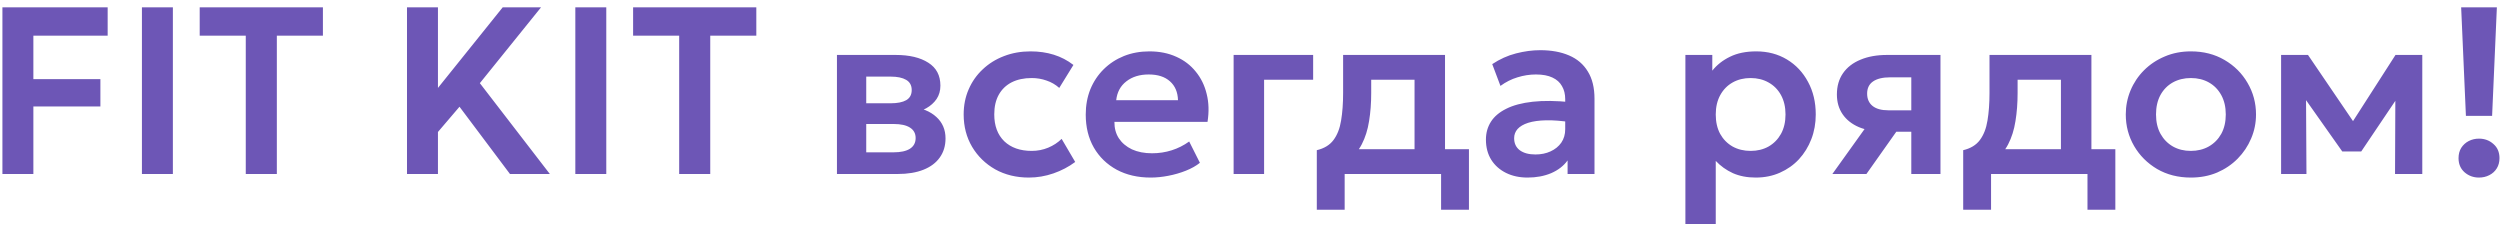 <?xml version="1.0" encoding="UTF-8"?> <svg xmlns="http://www.w3.org/2000/svg" width="273" height="25" viewBox="0 0 273 25" fill="none"><path d="M0.264 19V0.8H11.756V3.894H3.644V8.639H10.963V11.629H3.644V19H0.264ZM15.498 19V0.8H18.878V19H15.498ZM26.838 19V3.894H21.807V0.8H35.262V3.894H30.231V19H26.838ZM44.444 19V0.8H47.824V9.601L54.896 0.8H59.082L52.4 9.081L60.044 19H55.689L50.177 11.655L47.824 14.411V19H44.444ZM62.826 19V0.8H66.206V19H62.826ZM74.166 19V3.894H69.135V0.8H82.59V3.894H77.559V19H74.166ZM91.395 19V6H97.804C99.303 6 100.49 6.282 101.366 6.845C102.25 7.4 102.692 8.236 102.692 9.354C102.692 9.909 102.553 10.394 102.276 10.81C101.998 11.217 101.621 11.555 101.145 11.824C100.668 12.084 100.126 12.27 99.52 12.383L99.468 11.642C100.655 11.781 101.582 12.158 102.25 12.773C102.917 13.38 103.251 14.16 103.251 15.113C103.251 15.919 103.043 16.612 102.627 17.193C102.219 17.774 101.626 18.22 100.846 18.532C100.066 18.844 99.125 19 98.025 19H91.395ZM94.593 16.634H97.583C98.354 16.634 98.948 16.504 99.364 16.244C99.78 15.975 99.988 15.585 99.988 15.074C99.988 14.571 99.78 14.19 99.364 13.93C98.956 13.67 98.363 13.54 97.583 13.54H94.216V11.278H97.271C97.999 11.278 98.562 11.165 98.961 10.94C99.359 10.706 99.559 10.338 99.559 9.835C99.559 9.324 99.355 8.951 98.948 8.717C98.549 8.483 97.99 8.366 97.271 8.366H94.593V16.634ZM112.356 19.39C110.978 19.39 109.752 19.091 108.677 18.493C107.611 17.886 106.771 17.067 106.155 16.036C105.54 14.996 105.232 13.817 105.232 12.5C105.232 11.503 105.414 10.589 105.778 9.757C106.142 8.916 106.654 8.188 107.312 7.573C107.971 6.949 108.742 6.468 109.626 6.13C110.519 5.783 111.49 5.61 112.538 5.61C113.448 5.61 114.293 5.731 115.073 5.974C115.853 6.217 116.568 6.589 117.218 7.092L115.671 9.601C115.264 9.237 114.8 8.968 114.28 8.795C113.769 8.613 113.232 8.522 112.668 8.522C111.819 8.522 111.087 8.678 110.471 8.99C109.865 9.302 109.397 9.753 109.067 10.342C108.738 10.931 108.573 11.646 108.573 12.487C108.573 13.735 108.937 14.714 109.665 15.425C110.402 16.127 111.403 16.478 112.668 16.478C113.301 16.478 113.899 16.361 114.462 16.127C115.026 15.893 115.515 15.572 115.931 15.165L117.413 17.687C116.703 18.216 115.91 18.632 115.034 18.935C114.159 19.238 113.266 19.39 112.356 19.39ZM125.66 19.39C124.248 19.39 123.008 19.104 121.942 18.532C120.876 17.951 120.044 17.145 119.446 16.114C118.857 15.083 118.562 13.882 118.562 12.513C118.562 11.508 118.731 10.585 119.069 9.744C119.416 8.903 119.901 8.175 120.525 7.56C121.158 6.936 121.895 6.455 122.735 6.117C123.585 5.779 124.512 5.61 125.517 5.61C126.609 5.61 127.584 5.805 128.442 6.195C129.3 6.576 130.011 7.118 130.574 7.82C131.146 8.513 131.545 9.328 131.77 10.264C132.004 11.191 132.035 12.205 131.861 13.306H121.695C121.687 13.991 121.847 14.589 122.176 15.1C122.514 15.611 122.991 16.014 123.606 16.309C124.23 16.595 124.963 16.738 125.803 16.738C126.549 16.738 127.264 16.63 127.948 16.413C128.633 16.196 129.27 15.876 129.859 15.451L131.029 17.778C130.622 18.107 130.115 18.393 129.508 18.636C128.902 18.879 128.26 19.065 127.584 19.195C126.917 19.325 126.276 19.39 125.66 19.39ZM121.89 10.94H128.637C128.611 10.065 128.321 9.38 127.766 8.886C127.212 8.383 126.436 8.132 125.439 8.132C124.451 8.132 123.637 8.383 122.995 8.886C122.354 9.38 121.986 10.065 121.89 10.94ZM134.711 19V6H143.395V8.704H138.039V19H134.711ZM154.468 19V8.704H149.736V10.147C149.736 11.256 149.658 12.283 149.502 13.228C149.354 14.173 149.09 15.013 148.709 15.75C148.327 16.487 147.799 17.106 147.123 17.609C146.447 18.103 145.584 18.458 144.536 18.675L143.795 16.4C144.601 16.209 145.207 15.841 145.615 15.295C146.031 14.74 146.308 14.03 146.447 13.163C146.594 12.296 146.668 11.291 146.668 10.147V6H157.796V19H154.468ZM143.795 22.9V16.4L145.719 16.569L146.239 16.296H160.409V22.9H157.367V19H146.837V22.9H143.795ZM166.813 19.39C165.929 19.39 165.145 19.221 164.46 18.883C163.776 18.545 163.238 18.068 162.848 17.453C162.458 16.829 162.263 16.092 162.263 15.243C162.263 14.515 162.445 13.865 162.809 13.293C163.173 12.721 163.732 12.249 164.486 11.876C165.24 11.495 166.202 11.239 167.372 11.109C168.551 10.979 169.946 10.996 171.558 11.161L171.61 13.358C170.553 13.193 169.63 13.12 168.841 13.137C168.053 13.154 167.398 13.245 166.878 13.41C166.367 13.575 165.981 13.8 165.721 14.086C165.47 14.372 165.344 14.706 165.344 15.087C165.344 15.659 165.552 16.101 165.968 16.413C166.384 16.716 166.952 16.868 167.671 16.868C168.287 16.868 168.837 16.755 169.322 16.53C169.816 16.305 170.206 15.988 170.492 15.581C170.778 15.165 170.921 14.675 170.921 14.112V10.823C170.921 10.277 170.804 9.805 170.57 9.406C170.345 8.999 169.998 8.687 169.53 8.47C169.062 8.245 168.46 8.132 167.723 8.132C167.047 8.132 166.376 8.236 165.708 8.444C165.05 8.643 164.43 8.955 163.849 9.38L162.952 7.001C163.776 6.455 164.642 6.065 165.552 5.831C166.462 5.597 167.342 5.48 168.191 5.48C169.405 5.48 170.453 5.671 171.337 6.052C172.23 6.433 172.915 7.018 173.391 7.807C173.877 8.587 174.119 9.579 174.119 10.784V19H171.181V17.518C170.748 18.116 170.15 18.58 169.387 18.909C168.625 19.23 167.767 19.39 166.813 19.39ZM184.045 24.46V6H186.983V7.716C187.486 7.083 188.131 6.576 188.92 6.195C189.709 5.805 190.662 5.61 191.78 5.61C193.037 5.61 194.155 5.905 195.134 6.494C196.113 7.083 196.88 7.898 197.435 8.938C197.998 9.969 198.28 11.157 198.28 12.5C198.28 13.462 198.12 14.359 197.799 15.191C197.478 16.023 197.028 16.755 196.447 17.388C195.866 18.012 195.173 18.502 194.367 18.857C193.57 19.212 192.69 19.39 191.728 19.39C190.792 19.39 189.96 19.23 189.232 18.909C188.513 18.58 187.889 18.133 187.36 17.57V24.46H184.045ZM191.169 16.478C191.906 16.478 192.56 16.318 193.132 15.997C193.704 15.668 194.155 15.208 194.484 14.619C194.813 14.021 194.978 13.315 194.978 12.5C194.978 11.685 194.813 10.979 194.484 10.381C194.155 9.783 193.7 9.324 193.119 9.003C192.547 8.682 191.897 8.522 191.169 8.522C190.432 8.522 189.778 8.682 189.206 9.003C188.634 9.324 188.183 9.783 187.854 10.381C187.525 10.979 187.36 11.685 187.36 12.5C187.36 13.315 187.52 14.021 187.841 14.619C188.17 15.208 188.621 15.668 189.193 15.997C189.774 16.318 190.432 16.478 191.169 16.478ZM200.095 19L204.918 12.266L205.711 14.359C204.654 14.359 203.744 14.199 202.981 13.878C202.219 13.549 201.629 13.081 201.213 12.474C200.797 11.867 200.589 11.148 200.589 10.316C200.589 9.415 200.81 8.643 201.252 8.002C201.703 7.352 202.34 6.858 203.163 6.52C203.987 6.173 204.953 6 206.062 6H211.899V19H208.714V8.444H206.413C205.59 8.444 204.962 8.596 204.528 8.899C204.104 9.194 203.891 9.636 203.891 10.225C203.891 10.797 204.086 11.243 204.476 11.564C204.875 11.885 205.447 12.045 206.192 12.045H209.091V14.385H207.076L203.813 19H200.095ZM225.054 19V8.704H220.322V10.147C220.322 11.256 220.244 12.283 220.088 13.228C219.94 14.173 219.676 15.013 219.295 15.75C218.913 16.487 218.385 17.106 217.709 17.609C217.033 18.103 216.17 18.458 215.122 18.675L214.381 16.4C215.187 16.209 215.793 15.841 216.201 15.295C216.617 14.74 216.894 14.03 217.033 13.163C217.18 12.296 217.254 11.291 217.254 10.147V6H228.382V19H225.054ZM214.381 22.9V16.4L216.305 16.569L216.825 16.296H230.995V22.9H227.953V19H217.423V22.9H214.381ZM239.246 19.39C237.859 19.39 236.628 19.078 235.554 18.454C234.488 17.821 233.651 16.985 233.045 15.945C232.438 14.896 232.135 13.748 232.135 12.5C232.135 11.581 232.308 10.706 232.655 9.874C233.001 9.042 233.491 8.31 234.124 7.677C234.765 7.036 235.519 6.533 236.386 6.169C237.252 5.796 238.206 5.61 239.246 5.61C240.624 5.61 241.846 5.922 242.912 6.546C243.986 7.17 244.827 8.006 245.434 9.055C246.049 10.104 246.357 11.252 246.357 12.5C246.357 13.419 246.179 14.294 245.824 15.126C245.477 15.949 244.987 16.682 244.355 17.323C243.722 17.964 242.972 18.471 242.106 18.844C241.239 19.208 240.286 19.39 239.246 19.39ZM239.233 16.478C239.969 16.478 240.624 16.318 241.196 15.997C241.776 15.668 242.231 15.208 242.561 14.619C242.89 14.021 243.055 13.315 243.055 12.5C243.055 11.685 242.89 10.979 242.561 10.381C242.231 9.783 241.781 9.324 241.209 9.003C240.637 8.682 239.982 8.522 239.246 8.522C238.509 8.522 237.85 8.682 237.27 9.003C236.698 9.324 236.247 9.783 235.918 10.381C235.597 10.979 235.437 11.685 235.437 12.5C235.437 13.315 235.601 14.021 235.931 14.619C236.26 15.208 236.711 15.668 237.283 15.997C237.855 16.318 238.505 16.478 239.233 16.478ZM249.096 19V6H251.956H252.034L257.676 14.294L256.246 14.32L261.589 6H264.514V19H261.537L261.576 9.796L262.213 10.056L257.845 16.543H255.778L251.189 10.043L251.813 9.783L251.865 19H249.096ZM269.278 12.656L268.758 0.8H272.658L272.138 12.656H269.278ZM270.708 19.39C270.101 19.39 269.577 19.199 269.135 18.818C268.693 18.428 268.472 17.912 268.472 17.271C268.472 16.838 268.572 16.461 268.771 16.14C268.979 15.819 269.252 15.572 269.59 15.399C269.928 15.226 270.301 15.139 270.708 15.139C271.323 15.139 271.848 15.334 272.281 15.724C272.723 16.105 272.944 16.621 272.944 17.271C272.944 17.696 272.844 18.068 272.645 18.389C272.446 18.71 272.173 18.957 271.826 19.13C271.488 19.303 271.115 19.39 270.708 19.39Z" fill="#6D56B6"></path></svg> 